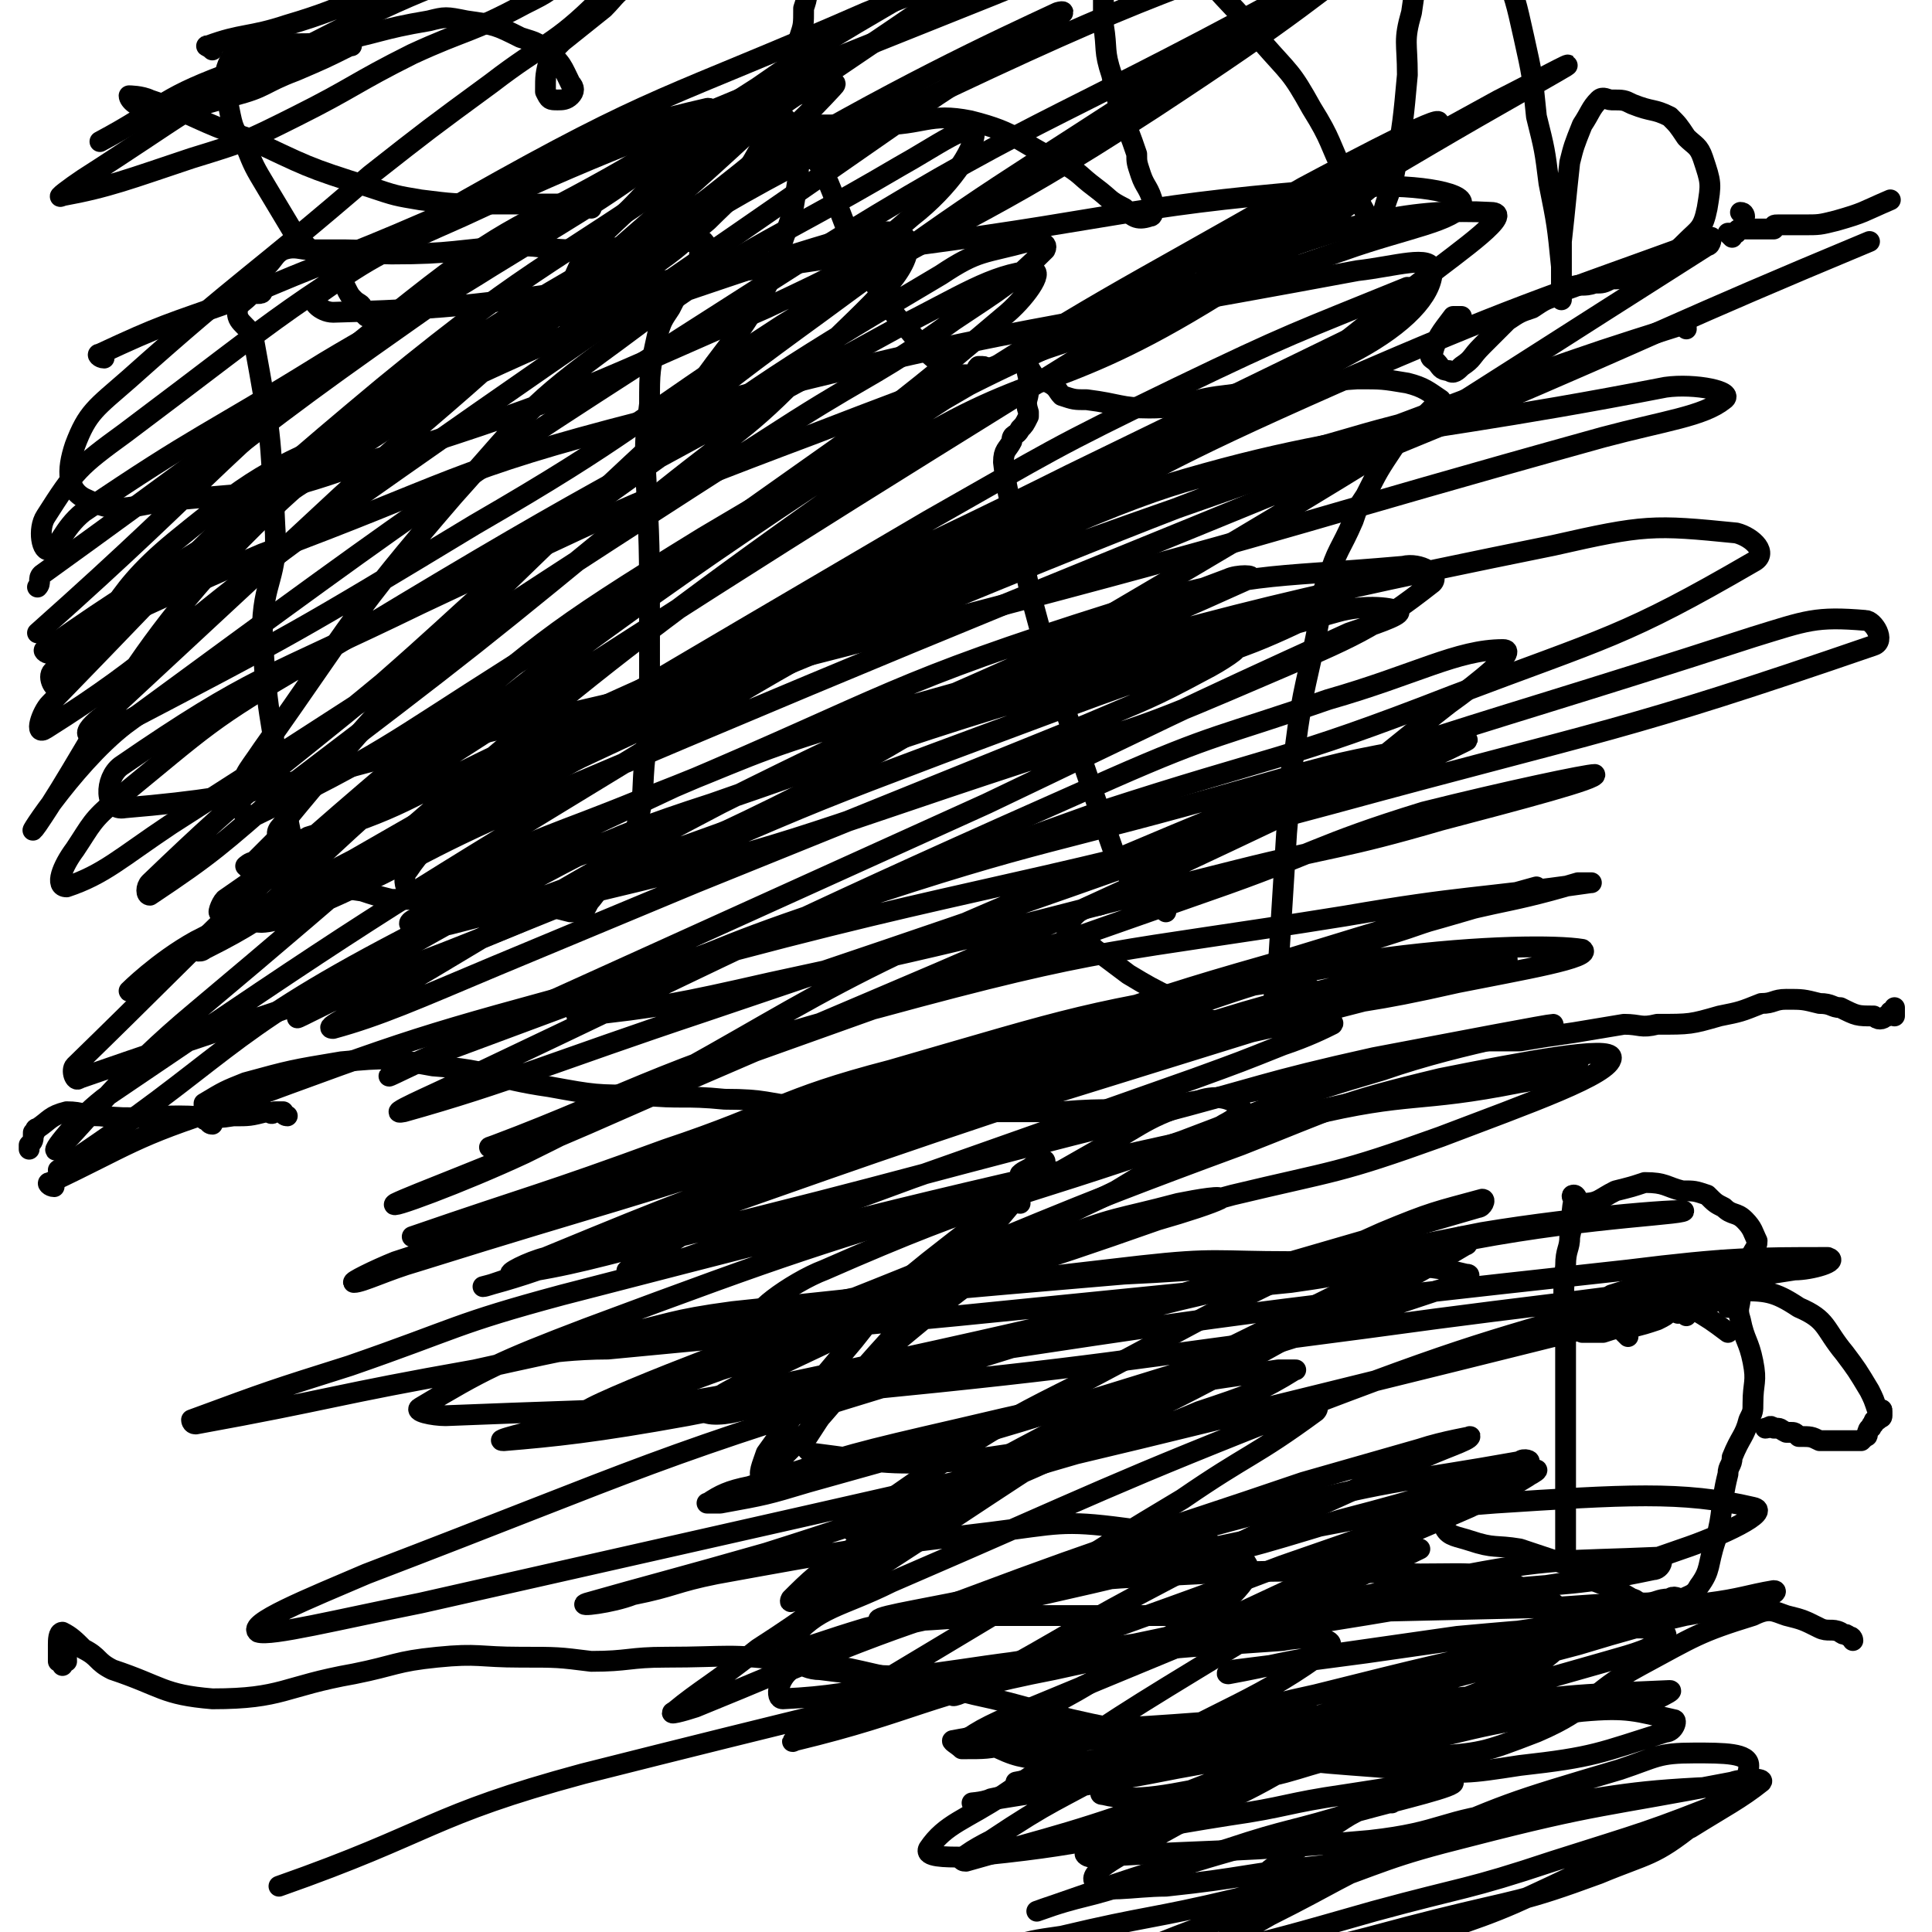 <svg viewBox='0 0 464 464' version='1.1' xmlns='http://www.w3.org/2000/svg' xmlns:xlink='http://www.w3.org/1999/xlink'><g fill='none' stroke='#000000' stroke-width='5' stroke-linecap='round' stroke-linejoin='round'><path d='M416,57c0,0 -1,-1 -1,-1 1,0 1,0 2,0 0,0 0,-1 1,-1 1,0 1,0 2,0 1,0 1,0 2,0 2,0 2,0 4,0 0,-1 0,-1 1,-1 3,0 3,0 6,0 4,0 4,0 8,-1 7,-2 6,-2 13,-5 '/><path d='M419,52c0,0 0,-1 -1,-1 '/><path d='M51,270c-1,0 -1,-1 -1,-1 -1,0 -1,0 -1,-1 0,-1 0,-1 0,-1 0,-1 0,-2 0,-2 5,-3 5,-3 10,-5 11,-3 11,-3 23,-5 11,-1 11,-1 22,1 14,1 14,3 28,5 11,2 11,2 22,2 10,1 10,0 20,1 10,0 10,1 19,2 13,0 13,0 27,1 11,0 11,0 23,0 6,0 6,0 12,0 12,-1 12,0 23,-1 6,-1 6,-1 12,-2 12,-2 12,-2 24,-5 5,-1 5,0 10,-1 6,-2 6,-2 13,-3 3,-1 3,-1 6,-2 7,-1 7,-2 14,-3 4,0 4,0 8,0 6,-1 6,-1 13,-2 6,-1 6,-1 12,-2 4,0 4,1 8,0 8,0 8,0 15,-2 5,-1 5,-1 10,-3 3,0 3,-1 6,-1 4,0 4,0 8,1 3,0 3,1 5,1 4,2 4,2 8,2 1,1 2,1 3,0 1,0 1,0 1,-1 1,0 1,-1 1,-1 0,0 0,1 0,1 0,1 0,1 0,1 '/><path d='M69,268c-1,0 -1,-1 -1,-1 -1,0 -1,0 -2,0 -1,1 -1,0 -2,0 -4,1 -4,1 -8,1 -6,1 -6,0 -13,0 -10,0 -10,1 -19,0 -4,0 -4,-1 -8,-1 -4,1 -4,2 -7,4 -1,0 0,1 -1,1 0,2 0,2 -1,3 0,0 0,0 0,1 '/><path d='M280,219c0,0 0,-1 -1,-1 0,0 0,0 0,0 -1,-1 -1,0 -2,-1 -1,0 0,-1 -1,-1 -1,-1 -1,-1 -2,-2 -1,-1 -1,-1 -2,-2 -1,-1 -1,-2 -2,-3 -1,-2 -1,-1 -2,-3 -7,-20 -7,-20 -14,-41 -2,-6 -2,-6 -4,-13 -3,-11 -3,-11 -5,-22 -2,-9 -3,-10 -4,-19 0,-3 1,-3 2,-5 0,-2 1,-1 2,-3 1,-1 1,-1 2,-3 0,-1 0,-1 0,-1 -1,-3 0,-3 0,-5 0,-2 0,-2 0,-3 0,-1 -1,-3 0,-3 0,0 1,2 2,3 1,1 2,0 3,1 2,1 2,2 3,3 3,1 3,1 6,1 8,1 8,2 15,2 9,0 9,-2 18,-3 16,-2 16,-3 32,-4 6,0 6,0 12,1 4,1 5,2 8,4 0,1 -1,1 -2,2 -3,3 -3,3 -6,6 -2,1 -2,1 -3,3 -4,6 -4,6 -7,12 -2,3 -2,3 -3,6 -3,7 -4,7 -6,14 -2,4 -1,4 -2,9 -3,16 -4,16 -6,32 -2,10 -1,10 -2,20 -1,16 -1,16 -2,32 -1,5 -1,5 -1,9 -1,2 0,3 -1,5 -1,1 -1,0 -2,0 -2,1 -2,1 -5,1 -1,0 -1,0 -3,-1 -4,-1 -5,-1 -9,-3 -2,-1 -2,-2 -4,-3 -6,-3 -6,-3 -11,-6 -4,-3 -4,-3 -8,-6 -1,-1 -1,-1 -3,-1 -2,-1 -2,-1 -3,-2 -1,-1 -1,-1 0,-2 0,-1 0,-2 1,-3 1,-1 1,-1 3,-2 2,-1 2,0 4,-1 '/><path d='M237,89c0,0 0,-1 -1,-1 -1,0 -1,0 -1,0 -1,1 0,1 0,1 -1,1 -1,1 -2,1 -1,0 -1,0 -2,0 -1,0 -1,0 -2,0 -3,-3 -4,-3 -7,-6 -6,-8 -7,-7 -12,-16 -7,-12 -6,-12 -11,-24 -3,-6 -4,-7 -5,-13 0,-1 1,-1 2,-1 7,0 7,0 15,0 11,0 12,-3 22,-1 12,3 11,5 22,10 5,3 4,3 8,6 4,3 3,3 7,5 2,2 3,3 6,2 1,0 1,-1 1,-3 -1,-4 -2,-4 -3,-7 -1,-3 -1,-3 -1,-5 -3,-9 -4,-9 -6,-19 -2,-6 -1,-6 -2,-12 0,-6 0,-6 0,-12 -1,-7 -2,-8 0,-15 0,-2 1,-3 4,-4 1,-1 1,0 3,1 1,0 1,0 2,1 1,1 1,2 3,3 2,2 2,2 4,5 5,5 5,5 9,10 7,8 7,7 13,15 7,8 7,7 12,16 5,8 4,8 8,16 4,7 4,8 8,14 0,0 0,0 1,-1 0,-1 0,-1 0,-3 1,-5 2,-5 3,-11 2,-12 2,-12 3,-23 0,-8 -1,-8 1,-15 2,-14 2,-14 5,-28 1,-3 0,-4 2,-6 1,-1 3,-1 4,-1 1,1 0,2 1,3 0,1 0,1 1,3 2,3 2,3 4,7 2,5 2,5 5,11 3,8 3,8 5,17 2,9 2,9 3,19 2,8 2,8 3,16 2,10 2,10 3,20 0,4 0,5 0,8 0,0 0,-1 0,-1 0,-4 0,-4 0,-9 0,-2 0,-2 0,-4 1,-9 1,-10 2,-19 1,-4 1,-4 3,-9 2,-3 2,-4 4,-6 1,-1 2,0 3,0 3,0 3,0 5,1 5,2 5,1 9,3 2,2 2,2 4,5 2,2 3,2 4,5 2,6 2,6 1,12 -1,5 -2,5 -5,8 -2,2 -2,2 -4,3 -5,3 -5,3 -9,5 -3,1 -3,1 -5,1 -2,1 -2,1 -4,1 -3,1 -3,0 -6,1 -2,1 -1,1 -3,2 -3,1 -3,1 -6,3 -3,1 -3,1 -6,3 -2,2 -2,2 -4,4 -1,1 -1,1 -2,2 -3,3 -2,3 -5,5 -1,1 -2,2 -3,1 -2,0 -2,-1 -3,-2 -1,-1 -2,-1 -1,-2 1,-4 2,-5 5,-9 0,0 1,0 2,0 '/><path d='M76,205c0,0 -1,-1 -1,-1 -2,-1 -2,-1 -3,-2 -1,0 -1,0 -2,-1 -1,-5 -1,-5 -2,-10 -3,-19 -4,-20 -5,-39 0,-13 4,-13 3,-26 -1,-22 -1,-22 -5,-44 -1,-4 -4,-4 -4,-7 0,-2 1,-2 3,-4 1,-1 3,0 3,-1 1,-1 0,-2 0,-4 0,-1 0,-1 1,-2 2,-2 2,-3 4,-4 3,-1 4,0 7,0 4,0 4,0 8,0 6,0 6,1 11,1 15,0 15,-1 30,-2 7,0 7,1 14,1 11,0 11,-1 23,-2 3,0 3,0 5,0 2,0 3,0 3,0 1,1 0,1 -1,3 0,2 1,2 0,4 -1,1 -1,1 -2,2 -3,3 -3,3 -5,7 -2,3 -2,3 -3,6 -2,9 -2,9 -2,17 -1,8 -1,8 -1,15 1,19 1,19 1,38 0,8 0,8 0,17 0,7 0,7 -1,14 -1,9 0,9 -2,17 -2,6 -2,6 -5,11 -3,4 -3,3 -6,7 -1,1 -1,2 -2,3 -1,0 -2,0 -3,0 -4,-1 -4,-1 -8,-2 -2,0 -2,0 -5,-1 -5,0 -5,0 -11,0 -3,0 -3,0 -6,0 -7,0 -7,0 -13,0 -4,-1 -4,-1 -7,-2 -7,-1 -7,-1 -15,-3 -3,0 -3,0 -7,0 -3,-1 -4,-1 -6,-3 0,0 1,-1 2,-1 3,-3 3,-3 6,-6 '/><path d='M88,76c0,0 -1,-1 -1,-1 0,-1 0,-1 0,-1 0,-1 -1,-1 -2,-2 -1,-1 -1,-1 -2,-3 -2,-2 -2,-2 -4,-4 -4,-5 -5,-5 -9,-10 -3,-5 -3,-5 -6,-10 -3,-5 -3,-5 -5,-10 -3,-4 -3,-4 -4,-9 -1,-6 -2,-8 1,-13 2,-3 4,-1 8,-2 8,-1 8,0 16,-1 11,-2 11,-3 23,-5 4,-1 4,-1 9,0 7,1 7,1 13,4 3,1 4,1 6,3 4,3 4,4 6,8 1,1 1,2 0,3 -1,1 -2,1 -3,1 -2,0 -2,0 -3,-2 0,-4 0,-4 1,-8 1,-2 1,-2 3,-4 5,-4 5,-4 10,-8 3,-3 3,-4 7,-6 9,-5 9,-6 18,-10 4,-1 5,-1 9,-1 4,1 4,0 8,2 2,1 3,2 4,4 2,2 2,3 2,5 1,3 1,3 0,6 0,4 0,4 -1,7 -2,5 -2,5 -3,9 -4,11 -3,12 -9,22 -3,7 -4,7 -10,13 -6,5 -5,5 -12,10 -10,8 -10,9 -20,14 -1,1 -3,-1 -2,-2 1,-6 1,-7 4,-13 7,-9 8,-8 16,-17 5,-4 5,-5 10,-9 6,-5 6,-6 13,-9 3,-2 4,-2 7,0 3,1 3,2 5,5 1,1 0,1 0,3 1,6 1,6 0,12 -1,7 -2,7 -4,14 -1,4 -1,4 -3,8 -6,11 -7,11 -15,22 '/><path d='M378,376c0,0 0,0 -1,-1 0,0 0,0 0,0 -1,-1 -1,-1 -1,-2 0,-1 0,-1 0,-2 0,-2 0,-2 0,-4 0,-6 0,-6 0,-13 0,-4 0,-4 0,-9 0,-8 0,-8 0,-16 0,-3 0,-3 0,-7 0,-9 -1,-9 0,-18 0,-4 1,-4 1,-7 1,-4 0,-4 1,-9 0,0 -1,-1 0,-1 1,0 1,3 2,2 4,0 4,-1 8,-3 4,-1 4,-1 7,-2 5,0 5,1 9,2 3,0 3,0 6,1 2,2 2,2 4,3 2,2 3,1 5,3 2,2 2,3 3,5 0,2 -1,2 -2,5 -1,4 -1,4 -2,8 0,3 -1,3 0,6 1,5 2,5 3,10 1,5 0,5 0,10 0,2 0,2 -1,4 -1,4 -2,4 -4,9 0,2 -1,2 -1,4 -2,8 -1,9 -3,16 -2,6 -1,7 -4,11 -1,2 -2,2 -4,3 -1,0 -2,-1 -3,0 -3,0 -3,1 -6,1 -2,0 -2,-1 -3,-1 -5,-3 -6,-3 -11,-5 -2,-1 -2,-2 -4,-3 -6,-2 -6,-2 -12,-4 -6,-1 -6,0 -12,-2 -3,-1 -5,-1 -6,-3 0,-2 1,-3 2,-5 2,-1 3,-1 5,-1 '/><path d='M405,316c0,0 0,-1 -1,-1 0,0 0,0 -1,0 0,1 0,0 0,0 0,0 0,0 1,0 0,0 0,1 1,0 1,0 1,0 2,0 0,0 0,0 1,-1 5,-1 4,-3 9,-4 7,0 9,0 15,4 7,3 6,5 11,11 3,4 3,4 6,9 1,2 1,2 2,5 1,0 1,-1 1,0 0,0 0,1 0,1 0,1 -1,0 -1,1 -1,0 -1,0 -1,1 -1,0 0,1 -1,1 -1,1 0,2 -1,2 -1,1 -1,1 -1,1 -2,0 -2,0 -3,0 -2,0 -2,0 -3,0 -2,0 -2,0 -4,0 -2,-1 -2,-1 -5,-1 -1,-1 -1,-1 -2,-1 0,0 0,0 -1,0 -2,-1 -1,-1 -3,-1 -1,-1 -1,0 -2,0 '/><path d='M375,321c0,0 0,-1 -1,-1 0,0 -1,1 -1,1 1,-1 2,-1 2,-2 0,0 0,0 0,-1 0,0 0,0 1,1 2,0 2,0 4,1 3,0 3,0 5,0 3,-1 3,-1 6,-1 4,-1 4,-1 7,-2 2,-1 2,-1 3,-2 0,0 0,0 1,-1 1,0 1,0 1,-1 1,0 1,0 1,0 1,1 1,1 2,1 5,3 5,3 9,6 '/><path d='M391,321c0,0 0,0 -1,-1 -1,-1 -1,-1 -2,-2 -1,-1 -1,-1 -2,-2 0,-1 0,-1 -1,-1 -1,-1 -2,-2 -1,-2 1,-1 2,-1 3,-2 10,-3 10,-4 20,-6 5,-2 7,-3 10,-2 2,1 1,3 1,6 0,2 0,2 -1,3 -1,1 -1,1 -2,2 '/><path d='M445,394c0,0 0,-1 -1,-1 -1,-1 -1,0 -2,-1 -2,-1 -3,0 -5,-1 -4,-2 -4,-2 -8,-3 -3,-1 -4,-2 -8,0 -13,4 -14,5 -27,12 -13,7 -11,10 -25,16 -13,5 -13,5 -27,6 -25,1 -26,-1 -51,-3 -14,-1 -14,-2 -29,-5 -14,-3 -14,-4 -28,-7 -8,-2 -8,-2 -15,-3 -15,-3 -15,-4 -29,-5 -15,-2 -15,-1 -30,-1 -9,0 -9,1 -18,1 -8,-1 -8,-1 -17,-1 -10,0 -10,-1 -20,0 -10,1 -10,2 -20,4 -17,3 -17,6 -34,6 -12,-1 -12,-3 -24,-7 -4,-2 -3,-3 -7,-5 -2,-2 -3,-3 -5,-4 -1,0 -1,2 -1,3 0,2 0,2 0,4 0,0 0,0 0,0 1,-1 1,0 2,0 0,-1 0,-2 -1,-2 0,-1 0,0 0,0 0,1 0,1 0,1 0,1 0,1 0,2 '/><path d='M142,50c0,-1 -1,-1 -1,-1 -1,0 -1,0 -2,0 -3,0 -3,0 -6,0 -8,0 -8,0 -16,0 -8,0 -8,0 -16,-1 -6,-1 -6,-1 -12,-3 -16,-5 -15,-5 -30,-12 -12,-4 -11,-5 -23,-9 -2,-1 -5,-1 -5,-1 0,1 2,3 5,3 10,0 10,0 20,-3 8,-2 7,-3 15,-6 7,-3 7,-3 13,-6 1,0 0,0 0,0 -4,0 -4,-1 -7,0 -12,3 -12,2 -23,7 -16,6 -15,8 -30,16 '/><path d='M51,12c-1,-1 -2,-1 -1,-1 8,-3 10,-2 19,-5 17,-5 16,-7 33,-12 11,-3 11,-3 23,-6 5,-1 5,-1 11,-1 2,0 3,0 4,1 0,2 -1,3 -3,5 -5,5 -5,5 -11,8 -13,7 -14,6 -27,12 -14,7 -14,8 -28,15 -12,6 -12,6 -25,10 -15,5 -20,7 -31,9 -2,1 2,-2 5,-4 25,-16 24,-17 50,-30 31,-16 31,-15 63,-27 9,-3 15,-6 18,-3 2,4 -2,10 -7,17 -11,11 -13,10 -26,20 -15,11 -15,11 -29,22 -29,25 -30,24 -58,49 -8,7 -10,8 -13,16 -2,6 -2,11 3,13 8,4 11,1 22,0 21,-2 22,-1 42,-8 51,-16 51,-17 99,-38 19,-9 20,-9 35,-22 9,-7 15,-16 15,-20 -1,-3 -9,3 -18,8 -34,20 -36,18 -68,42 -22,16 -21,17 -39,37 -25,29 -24,30 -46,61 -4,6 -5,6 -5,12 -1,2 1,5 3,4 31,-15 32,-17 62,-36 25,-15 25,-15 48,-31 36,-26 37,-25 70,-53 5,-4 10,-11 7,-11 -10,1 -17,6 -33,14 -71,39 -72,38 -141,80 -24,14 -24,15 -46,33 -6,5 -6,6 -10,12 -3,4 -5,9 -2,9 9,-3 13,-7 25,-15 75,-48 75,-49 150,-97 19,-12 20,-11 38,-24 12,-8 14,-9 22,-17 1,-2 -2,-2 -4,-2 -11,3 -12,2 -21,8 -44,26 -44,27 -86,57 -25,19 -24,20 -48,41 -29,24 -30,23 -56,48 -1,1 -1,3 0,3 15,-10 17,-12 32,-25 46,-35 46,-35 91,-72 20,-16 21,-15 38,-33 12,-12 22,-20 21,-27 -2,-5 -14,-1 -27,3 -51,17 -51,17 -100,40 -26,12 -27,11 -49,29 -17,14 -15,20 -28,35 -1,1 -3,-3 -1,-4 52,-40 52,-42 109,-79 51,-33 51,-34 106,-61 55,-26 57,-24 114,-46 1,0 4,1 3,2 -32,24 -33,26 -68,49 -43,28 -45,25 -89,52 -37,24 -36,26 -74,48 -43,26 -43,26 -87,49 -3,1 -6,2 -6,1 0,-1 2,-3 5,-5 28,-26 28,-26 56,-52 21,-19 21,-18 42,-37 30,-28 31,-27 61,-55 3,-3 8,-8 5,-7 -14,6 -20,9 -39,20 -26,15 -28,13 -52,32 -47,37 -45,40 -90,80 '/><path d='M40,122c-1,0 -2,-1 -1,-1 35,-27 35,-27 72,-53 35,-24 35,-24 71,-47 23,-16 24,-15 48,-30 14,-8 36,-21 29,-16 -21,17 -42,30 -84,59 -42,30 -44,27 -83,59 -42,35 -42,37 -80,76 -2,2 -4,8 -1,6 27,-17 30,-23 60,-45 75,-53 75,-52 151,-105 16,-11 39,-24 32,-22 -15,7 -39,18 -76,40 -55,34 -60,31 -107,74 -38,34 -47,59 -62,81 -5,7 8,-14 21,-24 79,-58 79,-58 162,-111 56,-35 58,-32 117,-64 3,-1 8,-2 6,-1 -11,7 -16,8 -31,18 -44,29 -45,28 -87,59 -33,24 -33,25 -63,53 -35,34 -39,37 -67,71 -2,3 4,4 7,2 23,-7 23,-9 46,-20 87,-40 89,-38 174,-81 26,-14 25,-15 48,-33 9,-7 22,-16 16,-16 -18,-1 -34,2 -63,14 -65,27 -65,28 -126,64 -39,24 -39,25 -74,55 -40,34 -40,36 -77,72 -1,1 0,4 1,3 66,-23 69,-21 135,-50 55,-25 54,-27 107,-58 75,-44 75,-45 149,-92 1,0 1,-2 1,-2 -44,16 -46,16 -90,35 -43,19 -42,20 -84,42 -43,23 -43,22 -85,48 -64,39 -64,39 -126,81 -7,5 -15,15 -12,13 8,-8 15,-18 33,-33 80,-67 78,-71 162,-130 37,-25 42,-17 80,-40 30,-18 47,-33 56,-43 4,-4 -17,7 -32,15 -47,27 -48,26 -94,56 -69,45 -67,46 -134,94 -17,12 -18,14 -32,24 -1,1 0,-2 1,-3 23,-16 23,-16 47,-30 87,-56 87,-56 174,-110 34,-21 34,-21 68,-41 17,-10 28,-16 33,-19 3,-2 -8,4 -16,8 -76,42 -78,39 -152,83 -39,23 -38,24 -74,51 -37,29 -44,35 -72,62 -3,3 6,1 10,-1 28,-12 27,-14 55,-26 113,-48 113,-47 227,-94 47,-20 47,-21 95,-41 '/><path d='M405,79c0,0 0,-2 -1,-1 -19,6 -19,6 -39,13 -68,26 -69,25 -137,53 -48,19 -48,19 -95,41 -27,12 -27,14 -52,26 -1,0 0,-2 1,-2 23,-14 23,-13 47,-27 24,-14 23,-15 48,-28 39,-21 40,-20 80,-40 37,-18 37,-18 74,-36 5,-3 7,-4 10,-7 0,-1 -1,-2 -3,-2 -27,11 -28,11 -55,24 -31,15 -30,15 -60,32 -75,44 -75,44 -150,89 -12,7 -12,8 -24,14 -1,1 -3,0 -2,0 12,-7 13,-8 27,-15 91,-44 90,-47 183,-87 33,-14 34,-11 68,-21 17,-5 29,-7 35,-9 2,-1 -10,1 -18,5 -86,31 -87,29 -171,65 -63,27 -63,29 -124,60 -9,5 -16,12 -16,12 0,1 8,-6 18,-11 74,-42 73,-43 149,-82 63,-32 66,-27 128,-61 11,-6 18,-13 18,-19 0,-4 -9,-1 -18,0 -86,16 -87,14 -171,36 -47,12 -46,15 -92,32 -26,11 -26,12 -52,23 '/><path d='M12,157c-1,0 -2,-1 -1,-1 20,-14 21,-14 42,-27 27,-18 28,-18 55,-36 26,-17 26,-17 50,-36 22,-17 30,-23 42,-36 3,-3 -6,1 -12,3 -21,8 -22,6 -40,18 -71,45 -70,47 -138,96 -1,1 0,2 -1,3 '/><path d='M25,86c-1,0 -2,-1 -1,-1 15,-7 16,-7 33,-13 23,-10 23,-9 46,-19 18,-8 17,-9 35,-17 16,-6 19,-7 32,-10 2,0 1,3 -1,4 -24,18 -25,18 -51,34 -19,12 -20,11 -40,23 -29,18 -30,17 -58,36 -5,4 -6,9 -8,9 -2,1 -3,-5 -1,-8 7,-11 8,-12 19,-20 40,-30 39,-31 82,-56 46,-26 48,-24 96,-45 17,-7 17,-6 35,-11 9,-2 20,-4 19,-3 -2,2 -12,5 -24,10 -20,8 -20,8 -40,16 -43,19 -44,17 -87,37 -18,8 -21,9 -35,19 -2,1 1,4 4,4 37,-1 38,-3 75,-7 32,-4 32,-4 64,-9 53,-7 53,-10 107,-14 12,-1 26,1 25,4 -1,4 -14,6 -28,11 -64,22 -65,20 -127,44 -48,18 -48,19 -95,41 -37,18 -40,17 -72,39 -4,3 -4,11 1,10 36,-3 41,-7 82,-17 65,-15 65,-15 130,-32 72,-19 71,-20 143,-40 15,-4 24,-5 29,-9 3,-2 -7,-4 -14,-3 -77,15 -81,9 -155,35 -66,24 -63,32 -126,65 -11,7 -15,7 -21,16 -2,2 0,8 4,7 35,-8 37,-11 72,-24 29,-10 28,-11 56,-23 35,-15 39,-16 70,-30 2,-1 -3,-1 -5,0 -16,6 -16,6 -31,12 -46,21 -47,20 -91,42 -42,22 -41,23 -82,47 -5,3 -14,7 -11,7 11,-3 20,-7 39,-15 24,-10 24,-10 48,-20 47,-19 47,-19 94,-38 14,-6 15,-6 28,-13 4,-2 10,-6 7,-5 -28,9 -35,12 -70,25 -29,11 -29,11 -57,23 -43,17 -43,17 -86,35 -5,2 -14,7 -11,5 11,-8 19,-13 39,-24 30,-15 29,-17 60,-27 74,-26 75,-25 150,-46 7,-2 14,-1 15,0 0,1 -6,3 -12,5 -44,20 -43,20 -87,41 -53,24 -53,24 -106,48 -19,9 -29,13 -37,17 -3,2 6,-3 14,-6 78,-29 78,-29 156,-57 43,-14 44,-12 85,-28 37,-14 41,-14 72,-32 4,-2 0,-6 -4,-7 -20,-2 -22,-2 -44,3 -84,17 -84,19 -167,42 -27,8 -26,9 -52,19 -22,9 -23,8 -44,19 -2,1 -4,4 -2,4 11,2 14,4 27,1 56,-13 56,-15 111,-33 30,-9 30,-9 58,-21 21,-9 26,-11 40,-22 2,-2 -3,-5 -7,-4 -34,3 -36,1 -69,11 -54,17 -54,20 -106,42 -32,15 -39,18 -63,32 -3,2 5,2 9,1 20,-5 20,-6 40,-13 54,-19 54,-20 109,-40 20,-7 21,-6 42,-14 11,-4 30,-14 22,-11 -41,11 -61,17 -121,39 -53,19 -55,17 -104,43 -44,23 -41,28 -82,55 '/><path d='M13,285c-1,0 -2,-1 -1,-1 19,-9 20,-11 42,-18 46,-17 46,-17 94,-30 86,-24 87,-20 172,-43 66,-18 69,-17 130,-38 3,-1 0,-6 -2,-6 -12,-1 -14,0 -27,4 -83,27 -85,24 -166,59 -67,27 -64,33 -129,65 -15,7 -34,14 -31,12 4,-2 23,-9 46,-19 84,-37 85,-35 169,-75 20,-10 20,-12 38,-26 7,-5 17,-13 13,-13 -11,0 -21,6 -42,12 -26,9 -27,8 -52,19 -79,35 -79,36 -157,73 -6,3 -18,8 -13,7 25,-7 36,-12 72,-24 74,-25 74,-25 147,-51 18,-6 24,-8 36,-14 2,-1 -4,0 -8,1 -22,4 -22,4 -43,10 -49,14 -50,12 -98,28 -30,10 -30,11 -59,23 -3,1 -7,4 -5,4 19,-2 24,-3 46,-8 56,-12 56,-13 112,-27 24,-6 25,-5 49,-12 19,-5 38,-10 37,-11 -2,0 -21,4 -41,9 -26,8 -26,10 -52,19 -57,20 -57,20 -113,40 -21,8 -21,9 -42,16 -8,3 -22,7 -16,5 32,-12 45,-21 92,-33 55,-15 56,-13 112,-22 29,-5 31,-4 59,-8 1,0 -2,0 -3,0 -20,6 -21,4 -41,11 -72,23 -71,26 -142,50 -48,16 -48,15 -96,30 -7,2 -13,5 -15,5 -1,0 5,-3 10,-5 46,-15 46,-15 92,-29 28,-8 28,-8 56,-16 36,-9 45,-9 72,-18 4,-2 -5,-5 -10,-4 -45,7 -46,8 -91,21 -27,7 -27,10 -54,19 -30,11 -32,11 -61,21 0,0 1,0 2,0 63,-20 63,-20 125,-40 46,-15 45,-15 91,-29 26,-8 27,-8 52,-15 0,0 -1,1 -1,1 -27,8 -27,8 -54,15 -28,8 -28,8 -55,17 -51,16 -51,18 -101,35 -17,6 -21,6 -34,11 -1,0 2,-1 4,-1 34,-12 33,-15 68,-24 54,-14 55,-12 110,-23 22,-4 22,-3 44,-8 15,-3 33,-6 30,-8 -6,-1 -24,-1 -47,2 -24,4 -25,4 -48,12 -43,15 -44,15 -86,34 -22,10 -21,12 -42,25 -3,2 -8,5 -6,4 11,-1 16,-4 31,-9 18,-6 18,-6 37,-13 34,-12 34,-12 68,-24 11,-4 11,-4 21,-8 6,-2 10,-4 12,-5 1,-1 -4,-1 -7,-1 -30,7 -30,6 -59,14 -23,7 -23,9 -45,17 -38,14 -38,14 -77,28 -8,3 -16,5 -16,5 1,0 9,-3 18,-6 54,-18 54,-19 108,-37 29,-9 29,-9 58,-18 30,-9 45,-11 61,-17 5,-2 -10,0 -20,2 -21,4 -21,4 -42,10 -50,15 -50,16 -98,33 -36,12 -36,12 -70,26 -4,1 -10,4 -8,4 14,-2 20,-4 40,-9 57,-14 57,-15 113,-29 27,-7 27,-8 54,-14 21,-4 42,-8 43,-8 1,1 -21,4 -41,11 -24,7 -24,8 -48,17 -43,15 -45,13 -86,31 -8,3 -20,12 -14,11 43,-8 56,-14 112,-29 25,-6 25,-5 50,-14 21,-8 41,-15 41,-19 0,-3 -21,1 -41,5 -25,6 -25,7 -48,16 -49,18 -48,19 -96,38 -18,8 -18,8 -36,15 -13,5 -27,11 -25,11 2,0 16,-4 32,-10 19,-6 18,-7 37,-13 34,-12 34,-11 68,-23 7,-2 13,-4 15,-5 1,-1 -5,0 -10,1 -15,4 -15,3 -30,9 -32,13 -32,14 -64,29 -10,5 -15,7 -20,11 -1,2 4,2 8,1 34,-7 34,-7 68,-16 25,-7 24,-8 48,-15 31,-9 31,-9 62,-18 1,0 2,-2 1,-2 -11,3 -12,3 -24,8 -36,16 -36,17 -72,36 -16,8 -16,8 -32,18 -12,9 -24,16 -23,18 1,2 14,-4 28,-9 19,-8 19,-8 39,-18 18,-9 18,-9 36,-19 22,-11 24,-11 44,-23 1,0 0,-2 -1,-2 -11,4 -11,5 -22,10 -40,20 -40,19 -79,41 -28,16 -27,17 -55,34 -3,1 -6,4 -5,2 4,-4 7,-7 16,-13 12,-9 12,-9 26,-16 29,-16 29,-15 59,-29 17,-7 18,-6 34,-14 1,0 1,-1 0,-1 -8,3 -9,3 -18,8 -14,7 -14,6 -28,14 -35,21 -35,22 -69,44 -14,9 -14,10 -28,19 -10,8 -14,10 -20,15 -2,1 2,0 5,-1 32,-13 32,-14 65,-26 40,-15 40,-14 81,-28 14,-4 14,-4 28,-8 6,-2 13,-3 12,-3 0,1 -7,3 -13,6 -30,14 -30,13 -59,28 -23,12 -23,13 -45,25 -3,2 -8,4 -7,3 2,-1 6,-4 12,-6 33,-13 33,-12 67,-25 26,-9 26,-9 52,-19 5,-1 10,-4 9,-4 -2,2 -8,5 -16,9 -16,7 -17,7 -33,15 -30,14 -30,14 -60,28 -9,5 -10,4 -20,9 -4,2 -10,4 -8,4 2,-2 8,-5 16,-8 29,-12 29,-12 58,-24 16,-7 17,-7 33,-13 1,-1 2,-1 2,-1 -8,4 -10,4 -19,9 -13,7 -13,6 -25,14 -28,17 -28,17 -56,36 -9,6 -14,7 -18,13 -1,2 4,2 8,2 32,-3 32,-5 64,-10 14,-2 14,-3 28,-5 13,-2 25,-4 26,-3 1,1 -12,4 -23,7 -16,5 -16,4 -31,9 -23,7 -23,7 -46,15 0,0 0,0 0,0 11,-4 12,-3 23,-7 15,-5 15,-5 29,-9 16,-5 16,-5 31,-10 1,0 3,0 2,0 -1,0 -3,0 -6,1 -4,2 -4,2 -7,4 -8,5 -8,5 -16,11 '/><path d='M245,289c0,0 -1,0 -1,-1 0,-1 0,-2 1,-3 0,-2 0,-2 0,-3 1,-1 2,-1 3,-2 1,-1 3,-2 3,-1 -5,6 -6,8 -13,16 -14,17 -15,16 -30,33 -11,12 -10,12 -21,23 -1,2 -3,4 -4,4 -1,-1 0,-3 1,-6 10,-14 10,-14 21,-27 8,-10 8,-11 18,-19 19,-15 20,-15 41,-27 12,-7 12,-8 25,-12 4,-1 7,0 9,2 1,1 -2,3 -4,4 -13,9 -13,8 -26,16 -10,5 -10,4 -19,11 -19,13 -19,13 -37,28 -10,9 -11,9 -18,20 -1,1 -1,3 1,4 16,2 17,3 34,2 28,-3 27,-6 55,-10 16,-3 17,-3 32,-4 0,0 1,1 0,2 -15,11 -16,10 -32,21 -15,9 -15,9 -29,18 -25,15 -25,15 -50,30 -6,4 -6,3 -12,8 -1,1 -4,3 -2,2 29,-7 31,-11 62,-17 27,-6 28,-5 55,-7 5,-1 14,-1 11,2 -16,12 -25,14 -50,28 -16,9 -16,8 -31,18 -4,2 -9,5 -6,5 21,-6 27,-7 54,-17 21,-8 20,-10 41,-20 5,-2 13,-6 11,-5 -4,4 -11,9 -23,16 -19,12 -20,10 -39,21 -8,4 -15,8 -13,10 1,3 9,1 17,1 19,-2 19,-3 38,-5 4,-1 4,-1 9,-1 2,0 3,0 4,0 0,0 -1,-1 -2,0 -1,0 -1,1 -2,1 -15,4 -15,4 -30,8 -21,5 -21,4 -42,9 -7,1 -7,1 -14,3 -3,1 -7,3 -5,3 12,2 16,2 33,2 17,-1 17,0 35,-3 21,-3 21,-4 41,-9 20,-5 20,-4 39,-11 12,-5 13,-4 23,-12 8,-5 13,-9 13,-14 0,-3 -6,-3 -13,-3 -9,0 -9,1 -18,4 -27,8 -27,8 -52,19 -16,7 -16,8 -32,16 -19,11 -25,12 -38,23 -2,1 4,2 8,1 32,-7 32,-8 64,-18 21,-7 21,-7 40,-16 14,-5 14,-5 27,-11 8,-5 12,-7 17,-11 1,-1 -4,-1 -7,0 -31,6 -32,5 -63,13 -20,5 -20,6 -40,13 -25,9 -26,9 -50,19 -2,1 -2,3 -1,3 12,-1 13,-3 27,-6 20,-5 20,-5 41,-11 22,-6 22,-5 43,-12 22,-7 23,-7 43,-15 1,-1 1,-3 0,-3 -25,1 -26,2 -52,6 -18,2 -17,5 -35,7 -33,3 -33,2 -67,4 -1,0 -2,-1 -1,-1 23,-11 25,-11 51,-21 16,-7 16,-5 32,-13 16,-7 22,-7 32,-17 3,-4 -1,-9 -7,-11 -12,-6 -14,-5 -28,-5 -36,-1 -36,-1 -72,1 -15,1 -15,2 -31,4 -13,3 -27,5 -27,6 0,1 14,0 27,-1 24,0 24,0 48,0 44,-1 44,-1 88,-2 14,-1 14,-1 28,-1 6,0 16,0 12,1 -11,3 -21,3 -42,8 -28,6 -28,6 -56,13 -9,2 -10,2 -17,6 -3,1 -7,5 -4,5 17,6 21,5 43,7 14,1 14,1 27,-1 18,-2 19,-3 35,-8 2,0 3,-3 2,-3 -9,-2 -11,-3 -22,-2 -27,3 -26,5 -53,10 -16,3 -15,5 -31,7 -15,3 -23,5 -31,3 -3,0 5,-4 10,-6 14,-6 14,-5 28,-9 38,-11 38,-11 76,-21 23,-7 23,-6 46,-12 1,0 2,-1 1,-1 -6,1 -8,2 -16,3 -27,4 -27,4 -54,8 -14,2 -14,2 -28,4 -15,2 -15,2 -31,4 -1,0 -3,1 -2,1 11,-2 13,-3 27,-5 14,-2 14,-2 28,-4 22,-2 22,-2 44,-2 3,0 7,1 6,2 -3,3 -7,4 -14,6 -35,10 -35,10 -71,19 -19,5 -19,4 -39,8 -21,4 -25,4 -42,7 -2,0 2,0 4,-1 14,-3 14,-3 28,-5 42,-8 42,-10 83,-16 26,-4 29,-4 52,-5 1,0 -1,1 -3,2 -29,5 -30,4 -59,8 -18,3 -18,2 -35,4 -25,3 -25,3 -49,6 -6,1 -11,2 -11,2 1,0 7,-2 13,-3 26,-6 26,-6 52,-11 12,-2 12,-2 25,-4 13,-2 13,-2 25,-3 1,0 1,0 1,0 -14,1 -14,1 -28,3 -16,2 -16,3 -31,5 -29,3 -29,2 -59,4 -5,1 -5,1 -11,1 -1,-1 -3,-2 -2,-2 5,-1 7,-1 14,-2 28,-1 28,-1 55,-3 10,0 10,-1 21,-1 8,-1 16,-1 15,0 -1,1 -9,2 -18,4 -23,3 -23,3 -45,6 -9,1 -9,1 -18,1 -8,-1 -9,-1 -15,-4 -1,0 0,-1 1,-2 13,-8 14,-7 28,-16 14,-9 16,-8 29,-18 3,-3 5,-6 3,-8 -10,-6 -14,-6 -29,-8 -15,-2 -16,-1 -32,1 -33,4 -33,4 -66,10 -10,2 -10,3 -20,5 -5,2 -14,3 -11,2 14,-4 22,-6 43,-12 38,-12 37,-13 75,-24 14,-5 15,-4 29,-10 12,-4 15,-5 23,-10 1,0 -2,0 -4,0 -21,3 -21,3 -42,7 -17,3 -17,3 -34,7 -26,6 -26,6 -51,14 -5,1 -7,2 -10,4 -1,0 2,0 3,0 11,-2 11,-2 21,-5 43,-12 43,-12 85,-25 33,-10 33,-10 66,-21 4,-1 10,-4 7,-4 -12,-3 -19,-2 -37,-2 -23,0 -23,1 -45,2 -47,4 -47,4 -94,9 -15,2 -15,3 -29,6 -8,1 -16,3 -16,4 0,0 7,-1 15,-1 42,-4 42,-4 84,-8 40,-4 40,-4 80,-8 7,-1 14,-2 14,-3 0,-1 -7,-1 -14,-2 -18,0 -18,-1 -36,1 -53,6 -53,7 -105,15 -28,4 -28,4 -55,10 -34,6 -34,7 -67,13 -1,0 -1,-1 -1,-1 19,-7 19,-7 38,-13 26,-9 25,-10 51,-17 89,-23 89,-23 179,-43 25,-6 26,-3 51,-8 7,-1 12,-3 14,-5 1,-1 -3,-1 -7,0 -35,7 -35,7 -70,15 -28,7 -29,6 -57,14 -52,16 -53,16 -104,35 -21,8 -25,10 -40,19 -2,1 3,2 6,2 49,-2 49,-1 98,-6 61,-6 61,-7 123,-15 51,-7 52,-6 103,-14 4,0 11,-2 8,-3 -17,0 -24,0 -48,3 -91,10 -91,10 -183,24 -22,3 -21,7 -43,11 -22,4 -32,5 -44,6 -3,0 6,-2 13,-4 25,-5 25,-4 51,-9 85,-18 85,-20 171,-37 24,-4 52,-6 48,-5 -4,1 -31,2 -62,9 -59,12 -59,11 -116,29 -70,21 -70,23 -138,49 -14,6 -29,12 -26,14 3,1 19,-3 39,-7 31,-7 31,-7 62,-14 93,-21 93,-21 186,-44 32,-8 33,-8 65,-17 2,-1 4,-3 3,-4 -5,0 -8,1 -15,3 -43,13 -44,12 -86,28 -51,20 -51,21 -102,43 -12,6 -18,6 -24,14 -2,3 2,7 7,7 23,3 24,1 48,-2 59,-7 59,-7 118,-17 21,-3 21,-3 41,-10 9,-3 22,-9 17,-10 -17,-4 -31,-3 -62,-1 -27,2 -28,3 -55,8 -48,10 -48,11 -96,22 -10,3 -12,4 -19,6 -1,0 1,-1 3,-1 42,-10 42,-9 84,-19 23,-5 23,-5 46,-12 23,-6 25,-7 45,-14 1,0 -1,-1 -2,0 -28,5 -29,4 -57,11 -23,6 -23,6 -46,14 -36,12 -38,11 -72,25 -3,2 -4,7 -2,7 22,-1 25,-5 50,-8 60,-9 60,-9 120,-18 19,-2 20,-1 39,-5 2,0 3,-3 1,-3 -22,1 -25,0 -50,5 -104,22 -105,21 -208,47 -37,10 -36,14 -73,27 '/></g>
</svg>